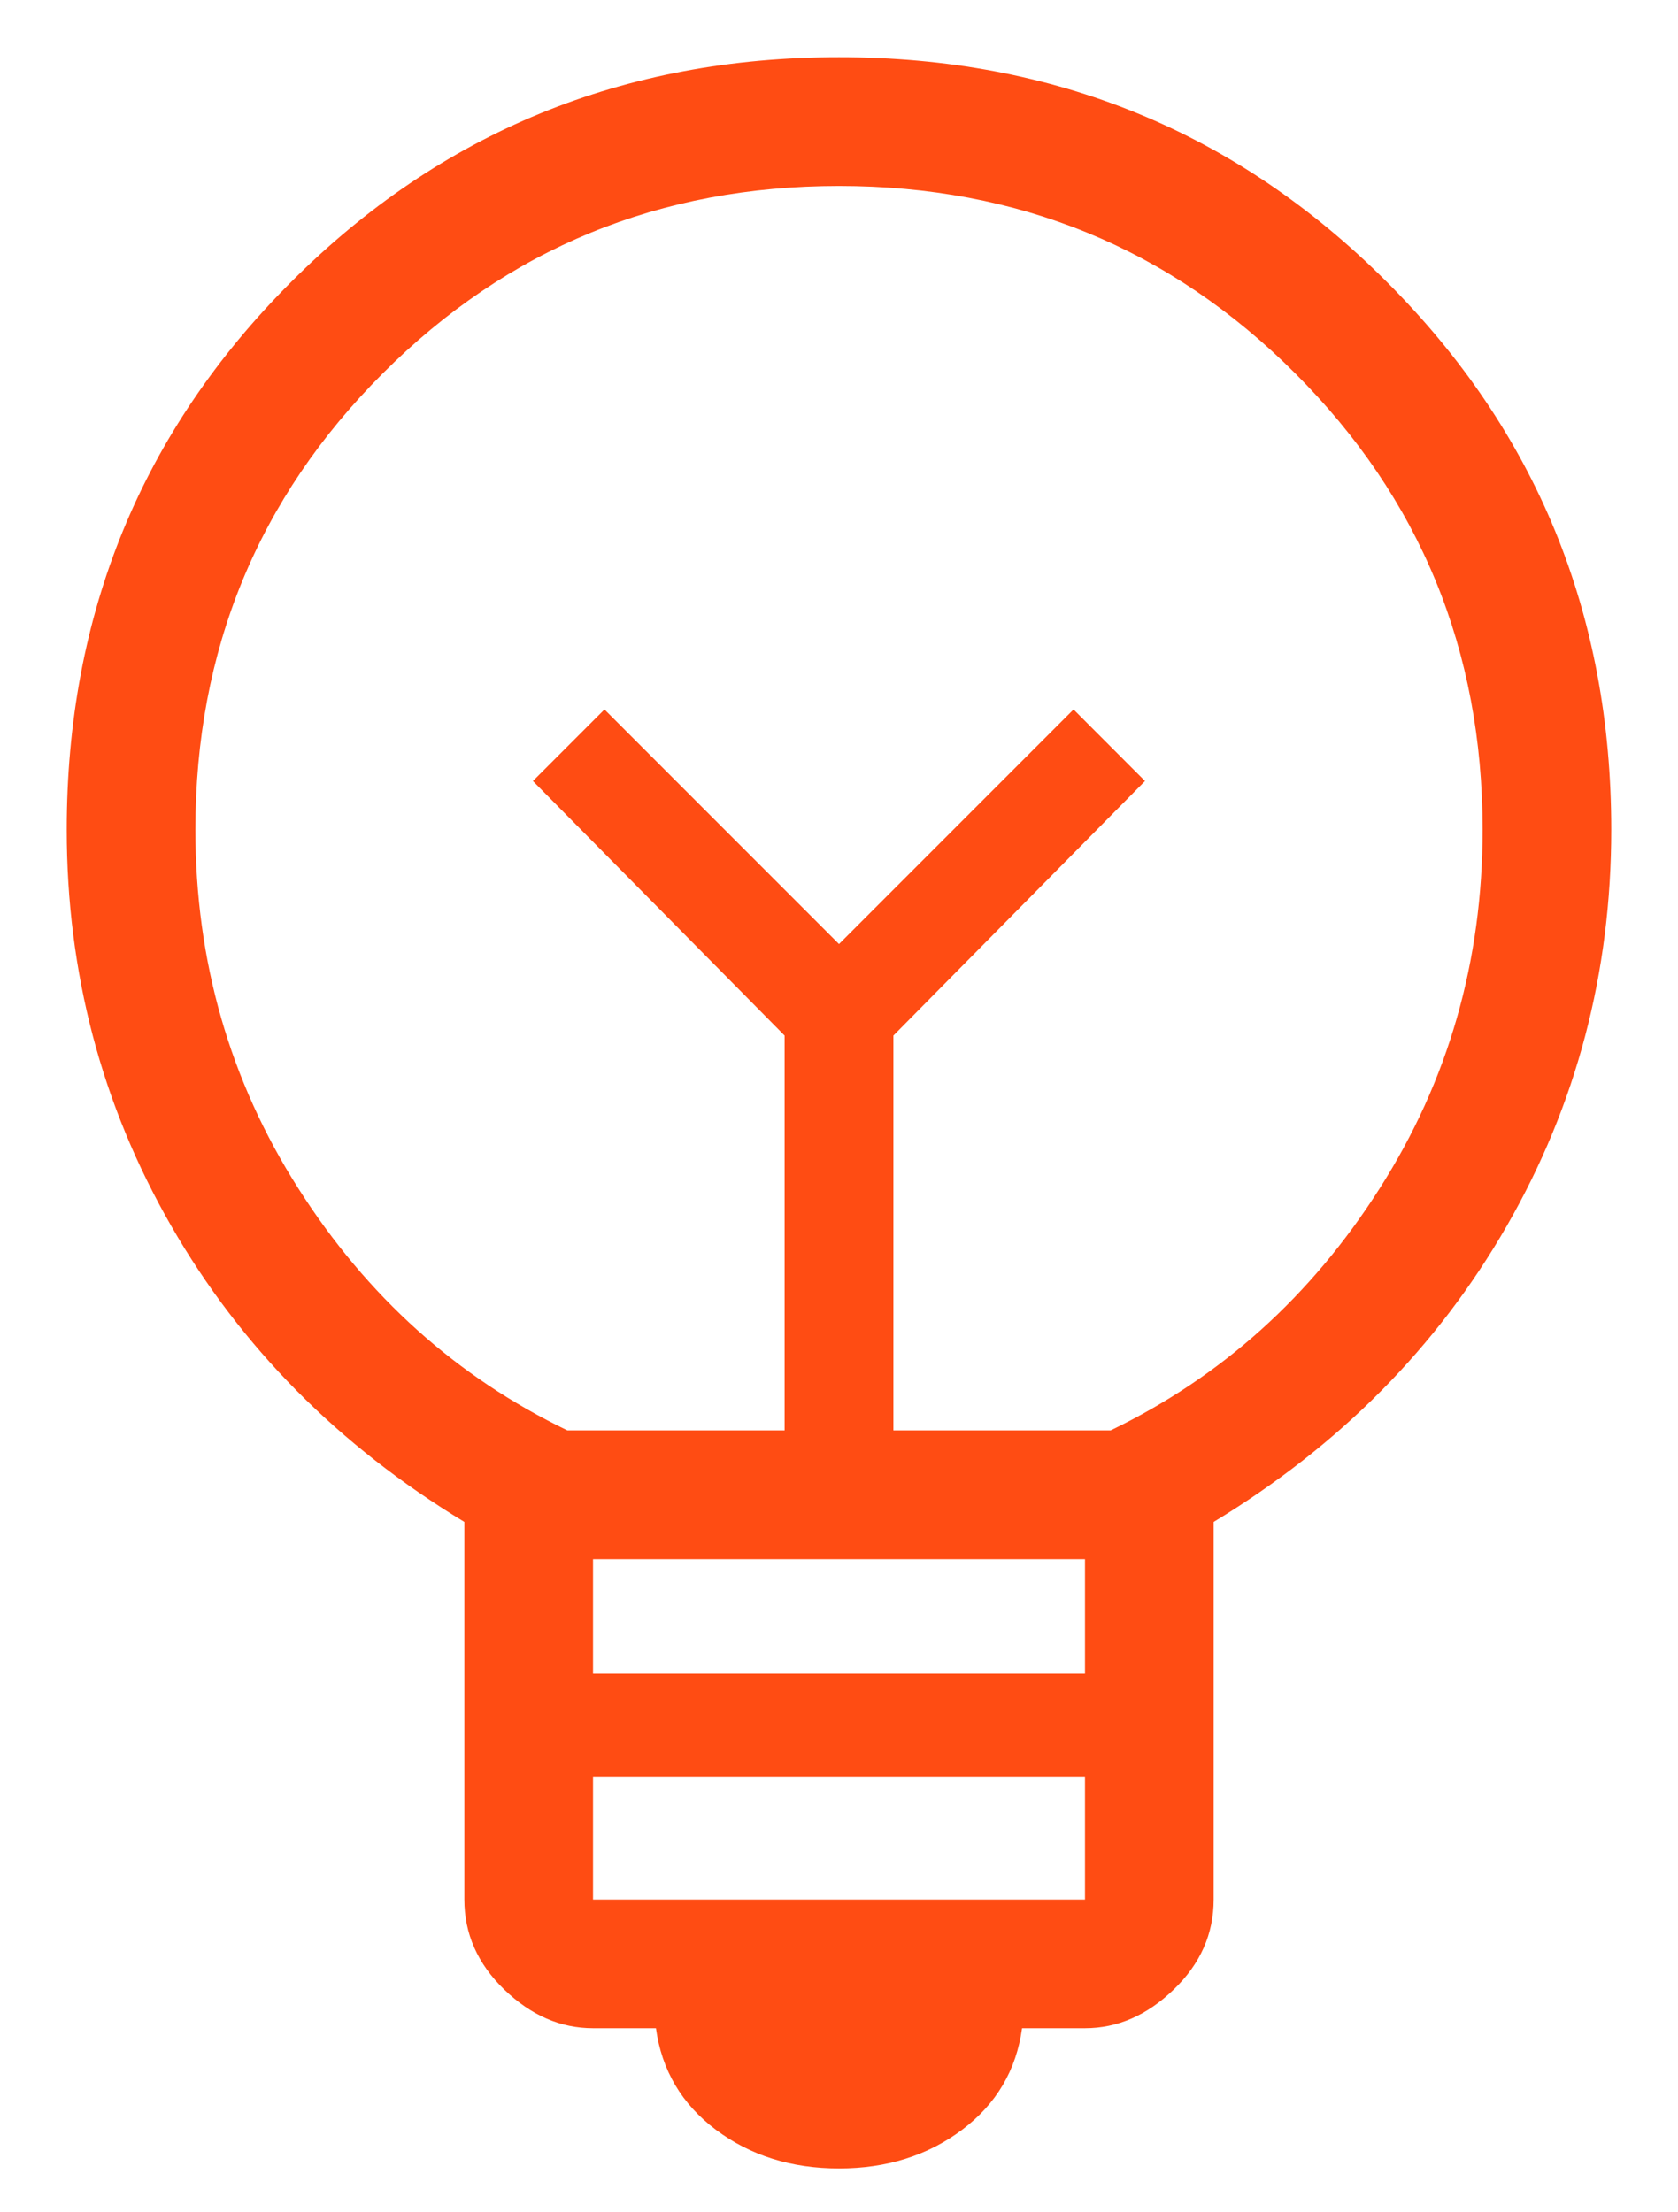 <svg width="22" height="29" viewBox="0 0 22 29" fill="none" xmlns="http://www.w3.org/2000/svg">
<path d="M11 28.425C10.375 28.425 9.838 28.256 9.387 27.919C8.938 27.581 8.675 27.137 8.6 26.587H7.775C7.35 26.587 6.963 26.419 6.612 26.081C6.263 25.744 6.088 25.35 6.088 24.9V19.95C4.438 18.95 3.156 17.656 2.244 16.069C1.331 14.481 0.875 12.75 0.875 10.875C0.875 8.05 1.856 5.656 3.819 3.694C5.781 1.731 8.175 0.75 11 0.75C13.825 0.75 16.219 1.731 18.181 3.694C20.144 5.656 21.125 8.05 21.125 10.875C21.125 12.75 20.669 14.481 19.756 16.069C18.844 17.656 17.562 18.95 15.912 19.95V24.9C15.912 25.35 15.738 25.744 15.387 26.081C15.037 26.419 14.65 26.587 14.225 26.587H13.4C13.325 27.137 13.062 27.581 12.613 27.919C12.162 28.256 11.625 28.425 11 28.425ZM7.775 24.9H14.225V23.288H7.775V24.9ZM7.775 21.938H14.225V20.438H7.775V21.938ZM7.438 18.75H10.287V13.575L6.987 10.238L7.925 9.3L11 12.375L14.075 9.3L15.012 10.238L11.713 13.575V18.75H14.562C16.012 18.05 17.188 16.994 18.087 15.581C18.988 14.169 19.438 12.6 19.438 10.875C19.438 8.525 18.619 6.531 16.981 4.894C15.344 3.256 13.35 2.438 11 2.438C8.65 2.438 6.656 3.256 5.019 4.894C3.381 6.531 2.562 8.525 2.562 10.875C2.562 12.6 3.013 14.169 3.913 15.581C4.812 16.994 5.987 18.05 7.438 18.75Z" fill="#FF4C13"/>
</svg>
